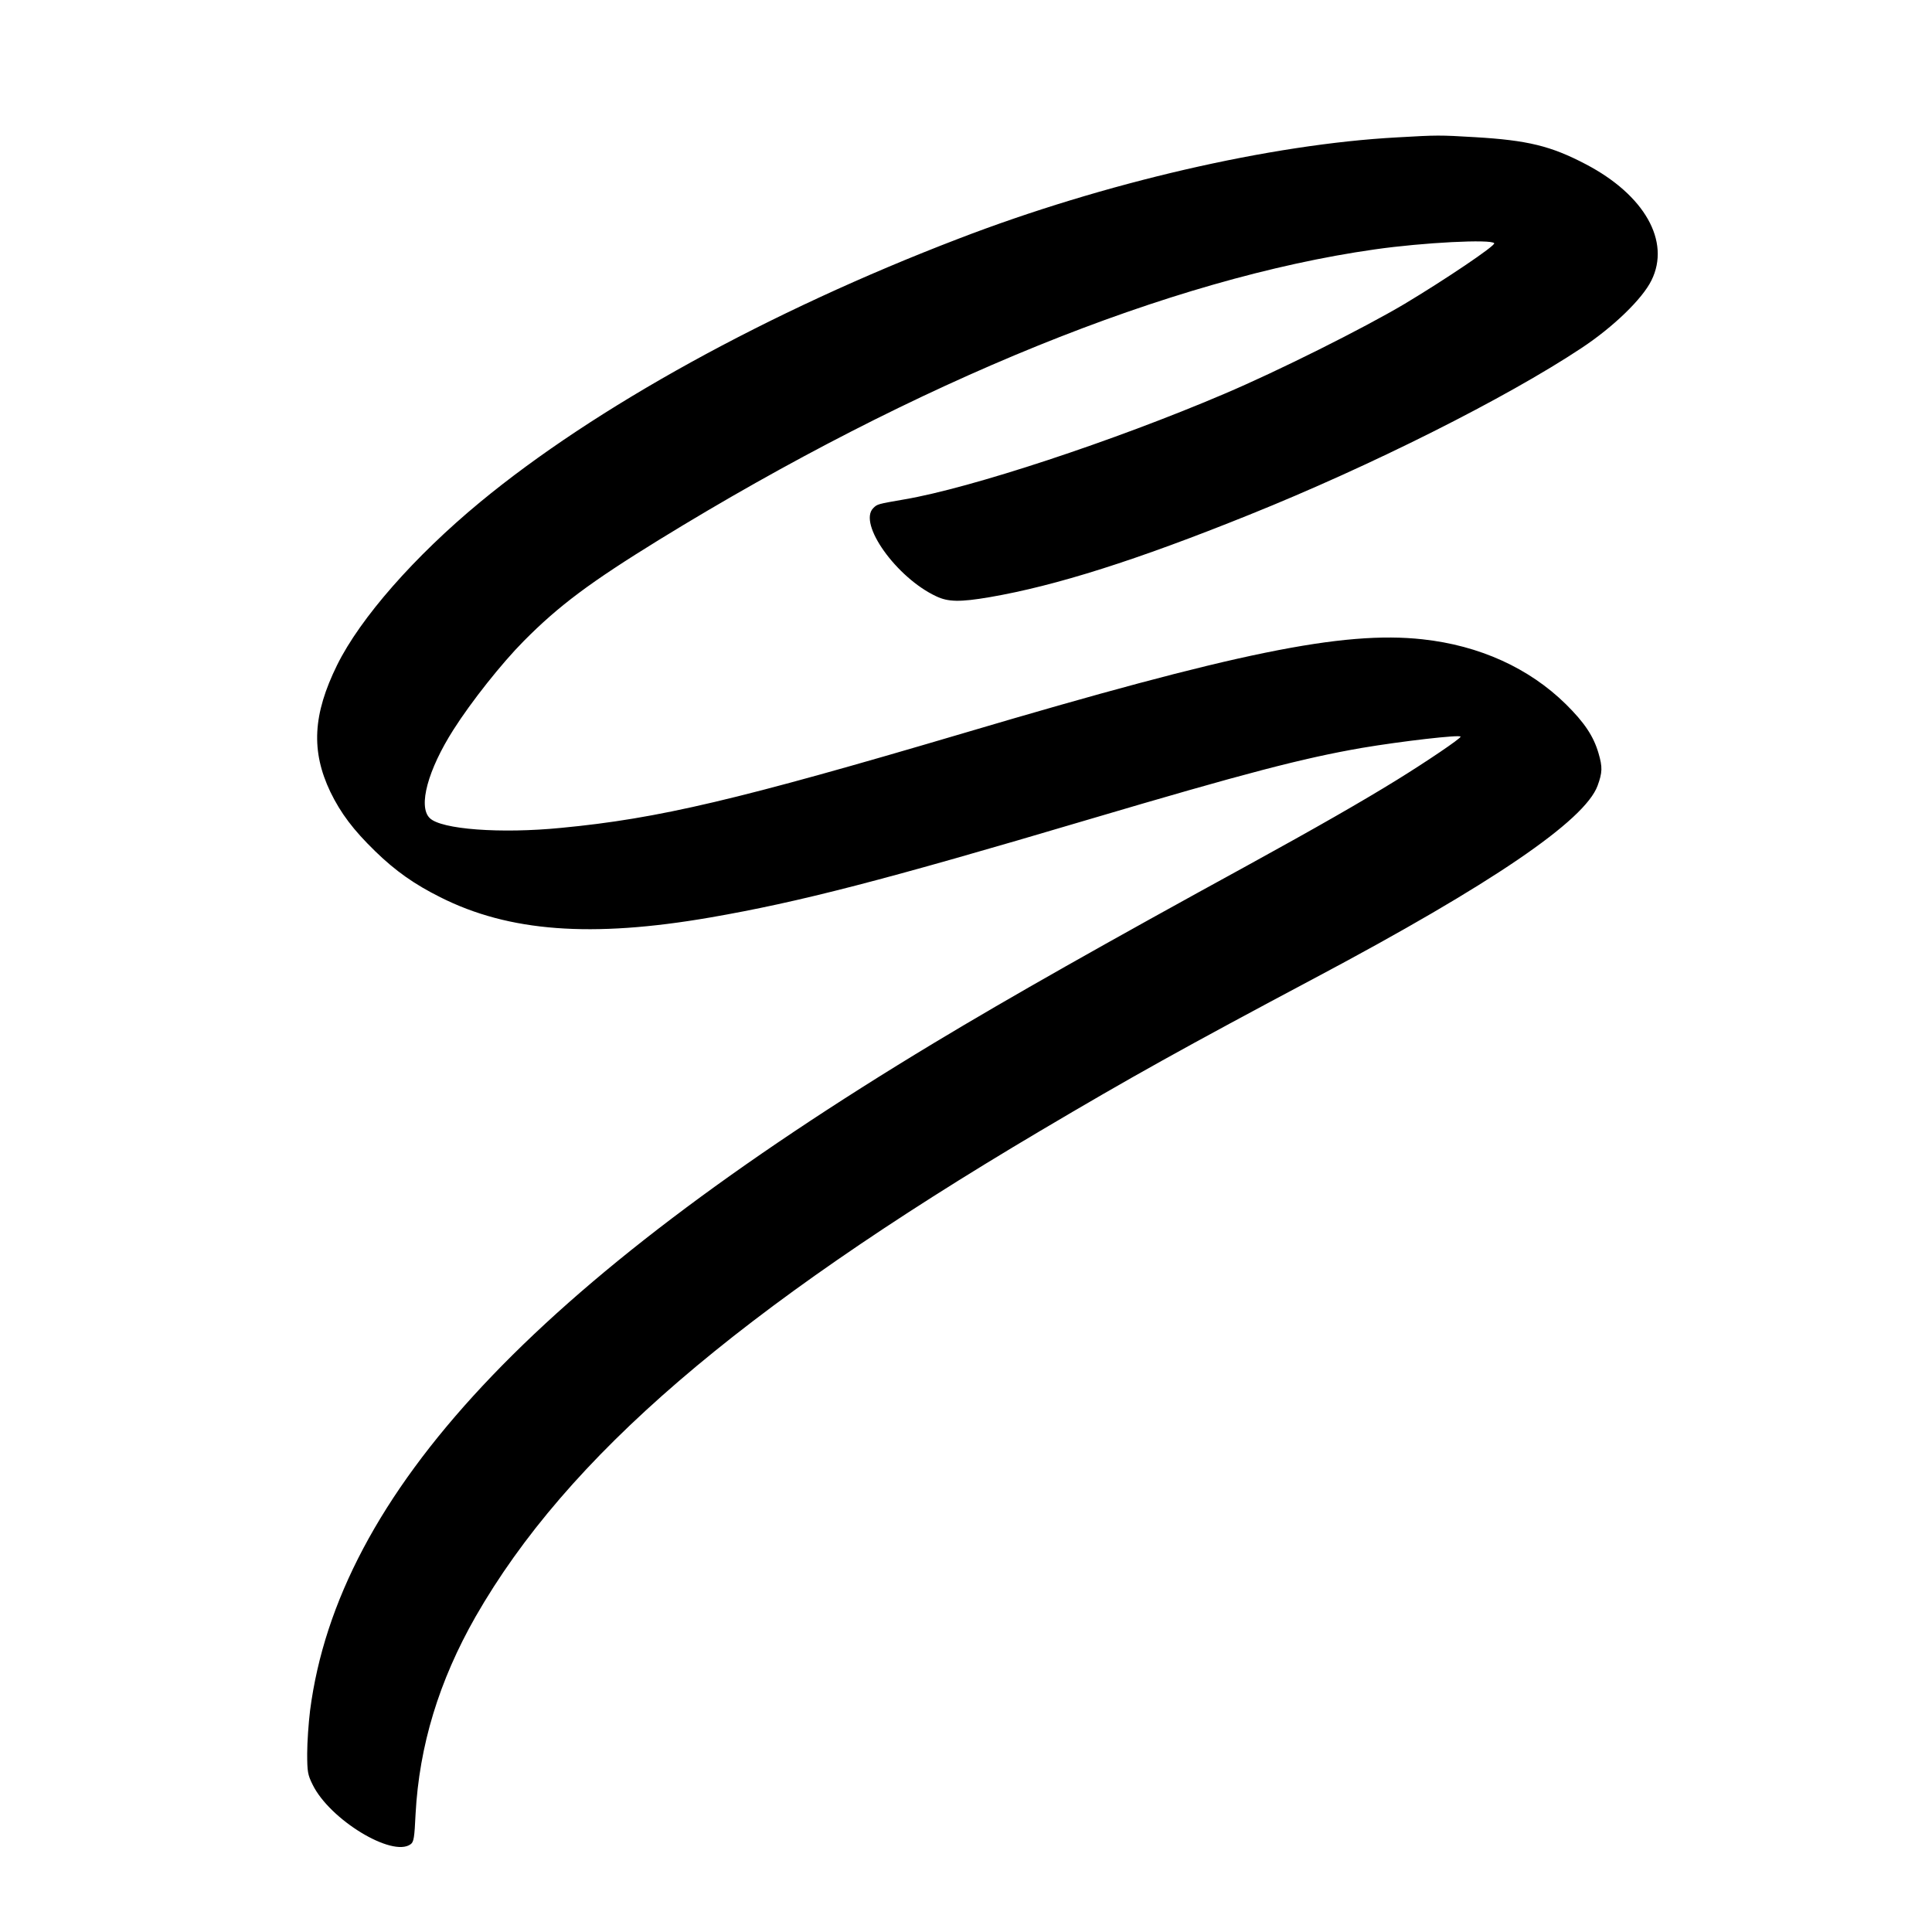 <?xml version="1.0" standalone="no"?>
<!DOCTYPE svg PUBLIC "-//W3C//DTD SVG 20010904//EN"
 "http://www.w3.org/TR/2001/REC-SVG-20010904/DTD/svg10.dtd">
<svg version="1.0" xmlns="http://www.w3.org/2000/svg"
 width="1000pt" height="1000pt" viewBox="0 0 1000 1000"
 preserveAspectRatio="xMidYMid meet">
<g transform="translate(0,1000) scale(0.1,-0.1)"
fill="#000000" stroke="none">
<path d="M7233 9289 c-654 -35 -1520 -235 -2273 -525 -981 -376 -1882 -873
-2475 -1363 -339 -280 -620 -600 -740 -843 -126 -256 -136 -445 -35 -657 54
-111 119 -197 232 -307 106 -103 203 -171 337 -238 355 -179 782 -211 1396
-105 462 80 896 192 1955 506 818 242 1114 319 1420 372 201 34 510 70 510 58
0 -10 -175 -128 -330 -224 -183 -113 -421 -249 -765 -438 -747 -409 -1235
-685 -1630 -923 -2070 -1248 -3084 -2332 -3230 -3455 -8 -65 -15 -165 -15
-223 0 -95 3 -111 28 -161 88 -181 412 -378 507 -309 17 12 20 33 26 157 19
353 121 689 311 1022 473 825 1359 1588 2923 2514 466 276 740 429 1425 793
912 485 1392 812 1459 993 25 69 26 96 5 168 -26 89 -73 159 -169 254 -190
187 -447 304 -742 336 -412 45 -969 -69 -2373 -485 -1171 -346 -1581 -443
-2085 -491 -314 -31 -623 -8 -681 51 -61 60 -9 250 123 457 92 145 250 344
363 458 183 185 346 306 703 526 1334 820 2646 1352 3702 1502 251 36 606 54
619 32 8 -12 -257 -190 -464 -314 -214 -127 -656 -348 -934 -466 -572 -244
-1313 -488 -1656 -546 -138 -24 -139 -24 -160 -45 -80 -80 120 -360 325 -456
62 -30 124 -31 277 -5 343 59 760 191 1343 426 632 254 1329 604 1720 863 165
109 316 255 363 351 100 202 -36 442 -340 601 -181 95 -302 124 -573 140 -185
11 -194 11 -402 -1z"/>
</g>
</svg>
